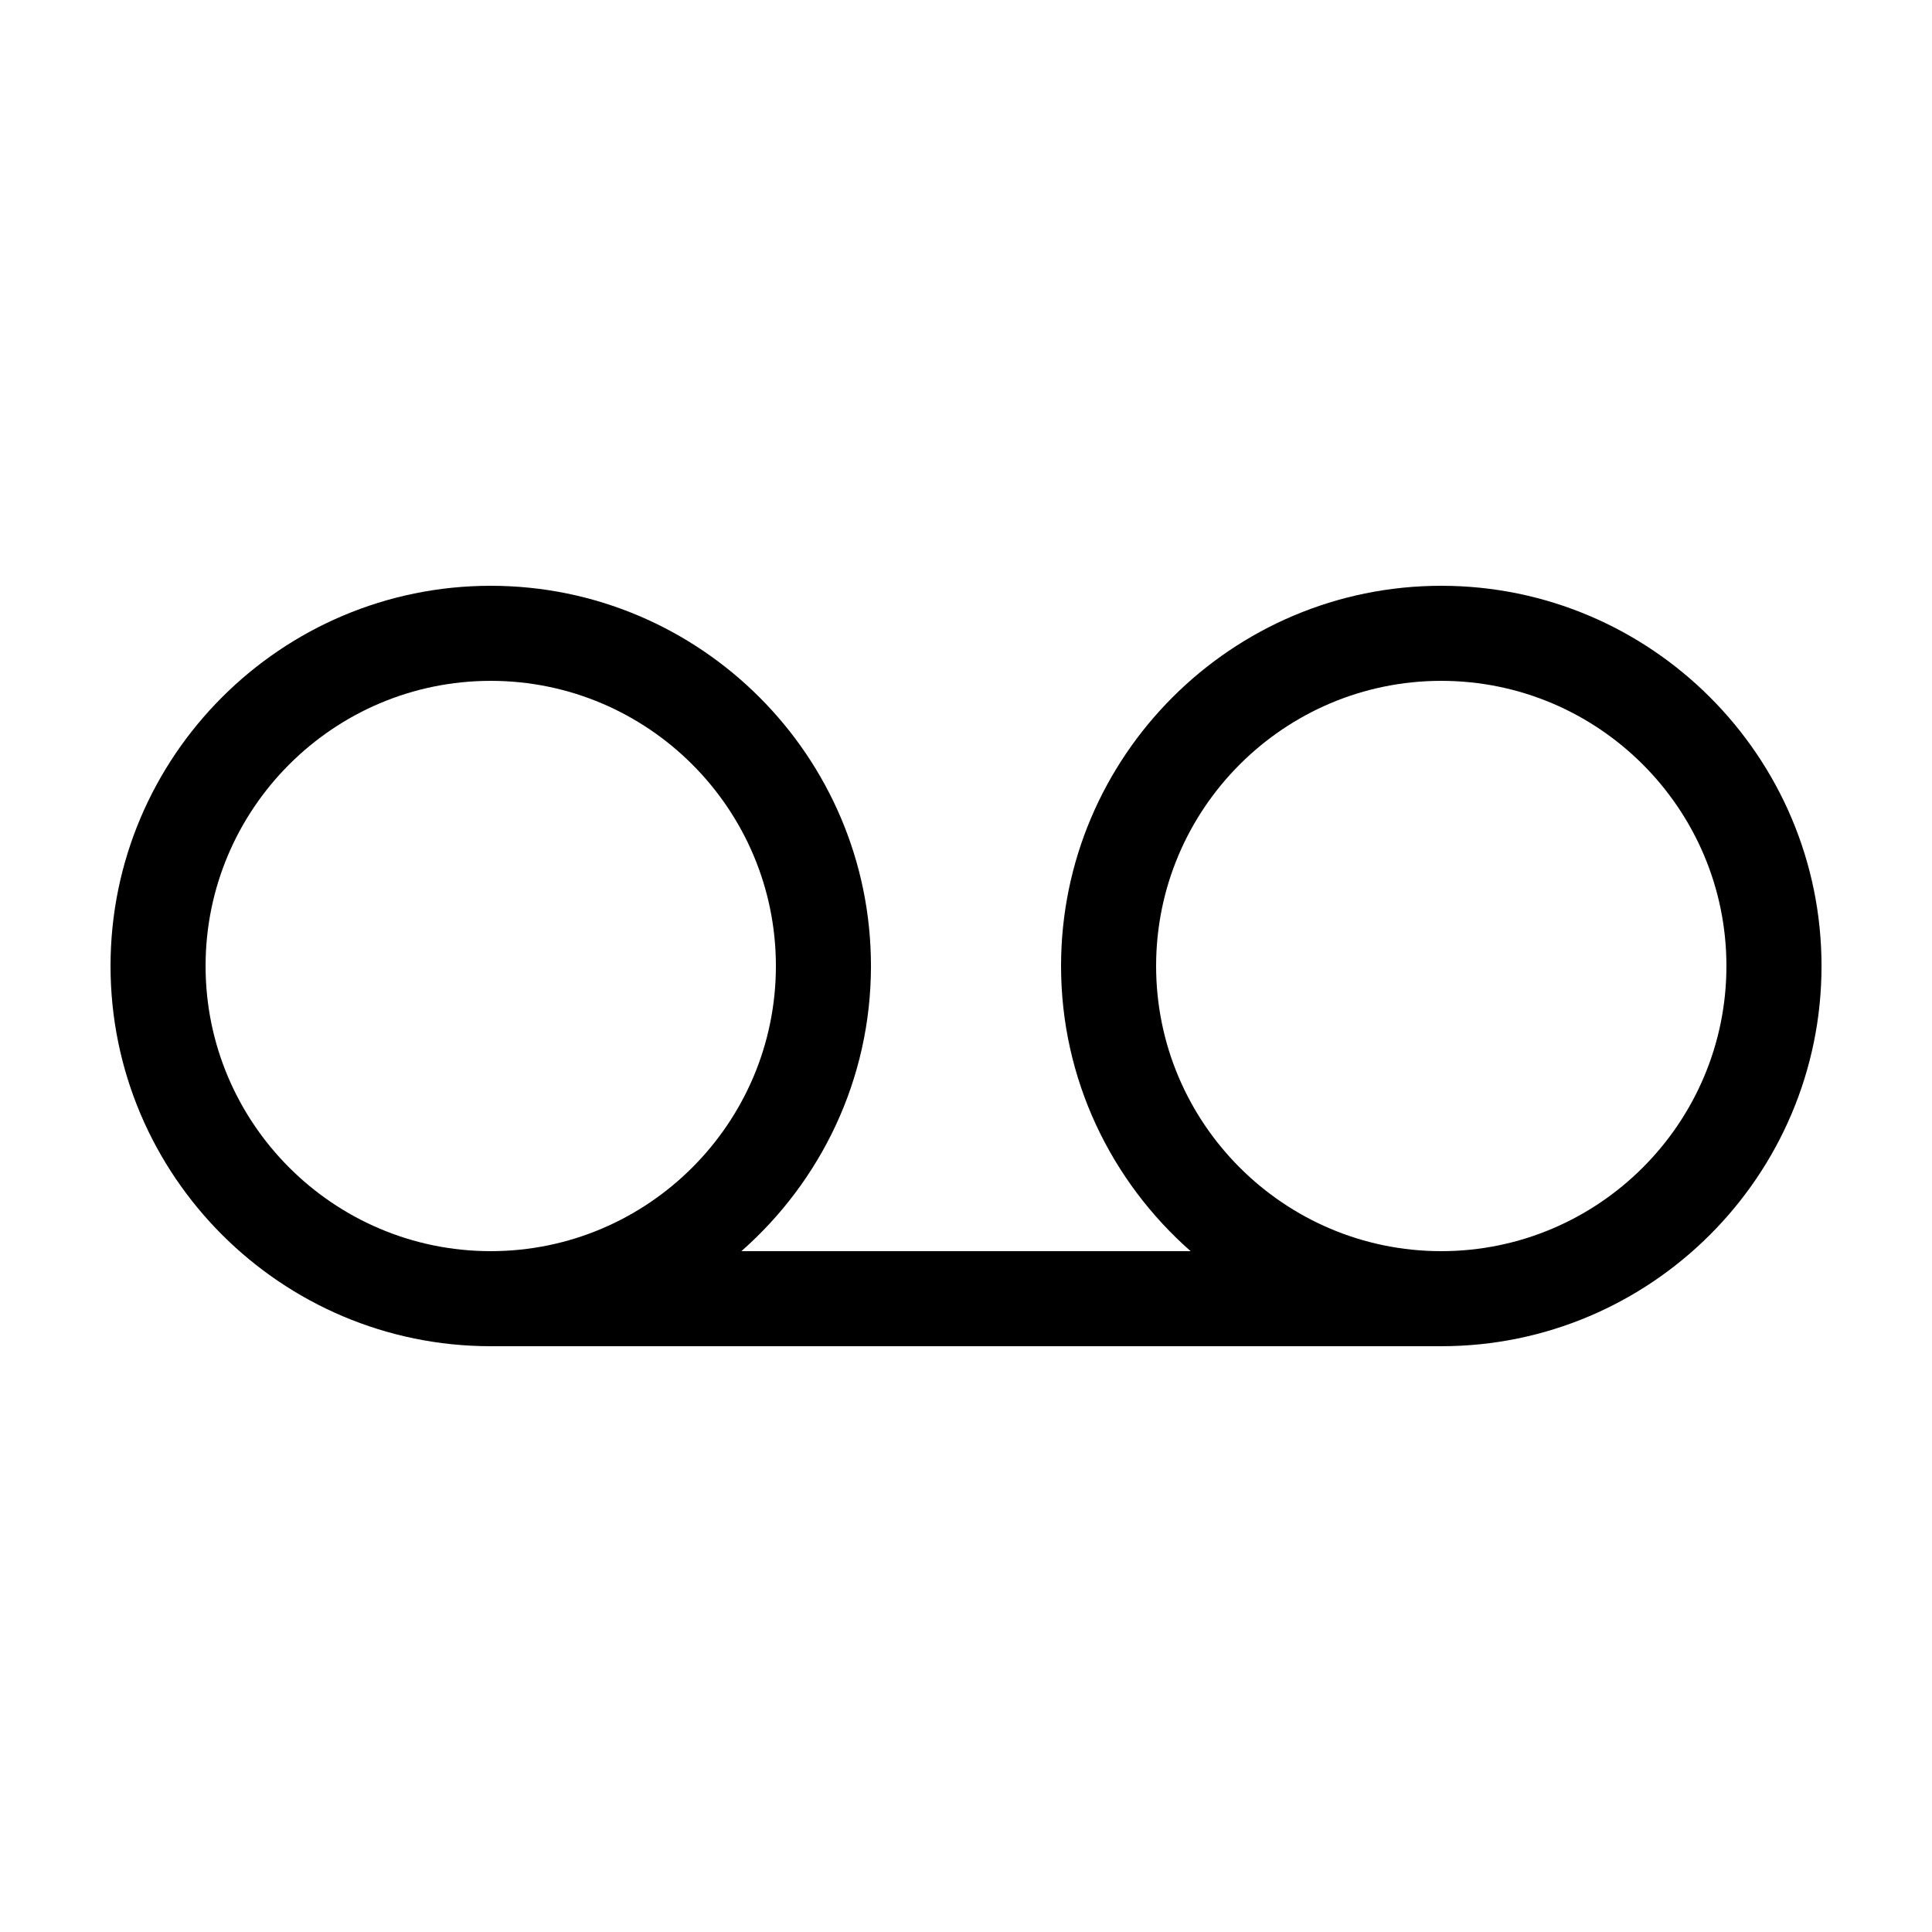 <?xml version="1.0" encoding="UTF-8"?>
<!-- Uploaded to: SVG Repo, www.svgrepo.com, Generator: SVG Repo Mixer Tools -->
<svg fill="#000000" width="800px" height="800px" version="1.1" viewBox="144 144 512 512" xmlns="http://www.w3.org/2000/svg">
 <path d="m525.95 299.24c-55.559 0-100.76 45.203-100.76 100.76 0 30.102 13.34 57.09 34.336 75.57h-119.05c20.996-18.48 34.336-45.469 34.336-75.57 0-55.559-45.203-100.76-100.76-100.76-55.562 0-100.76 45.199-100.76 100.76 0 55.559 45.203 100.76 100.76 100.76h251.91c55.559 0 100.76-45.203 100.76-100.76-0.004-55.562-45.203-100.76-100.77-100.76zm-251.9 176.33c-41.672 0-75.57-33.902-75.57-75.57 0-41.672 33.902-75.57 75.57-75.57 41.672 0 75.57 33.902 75.57 75.57s-33.902 75.57-75.57 75.57zm251.9 0c-41.672 0-75.57-33.902-75.57-75.57 0-41.672 33.902-75.57 75.57-75.57 41.672 0 75.57 33.902 75.57 75.57 0.004 41.668-33.898 75.57-75.57 75.57z"/>
</svg>